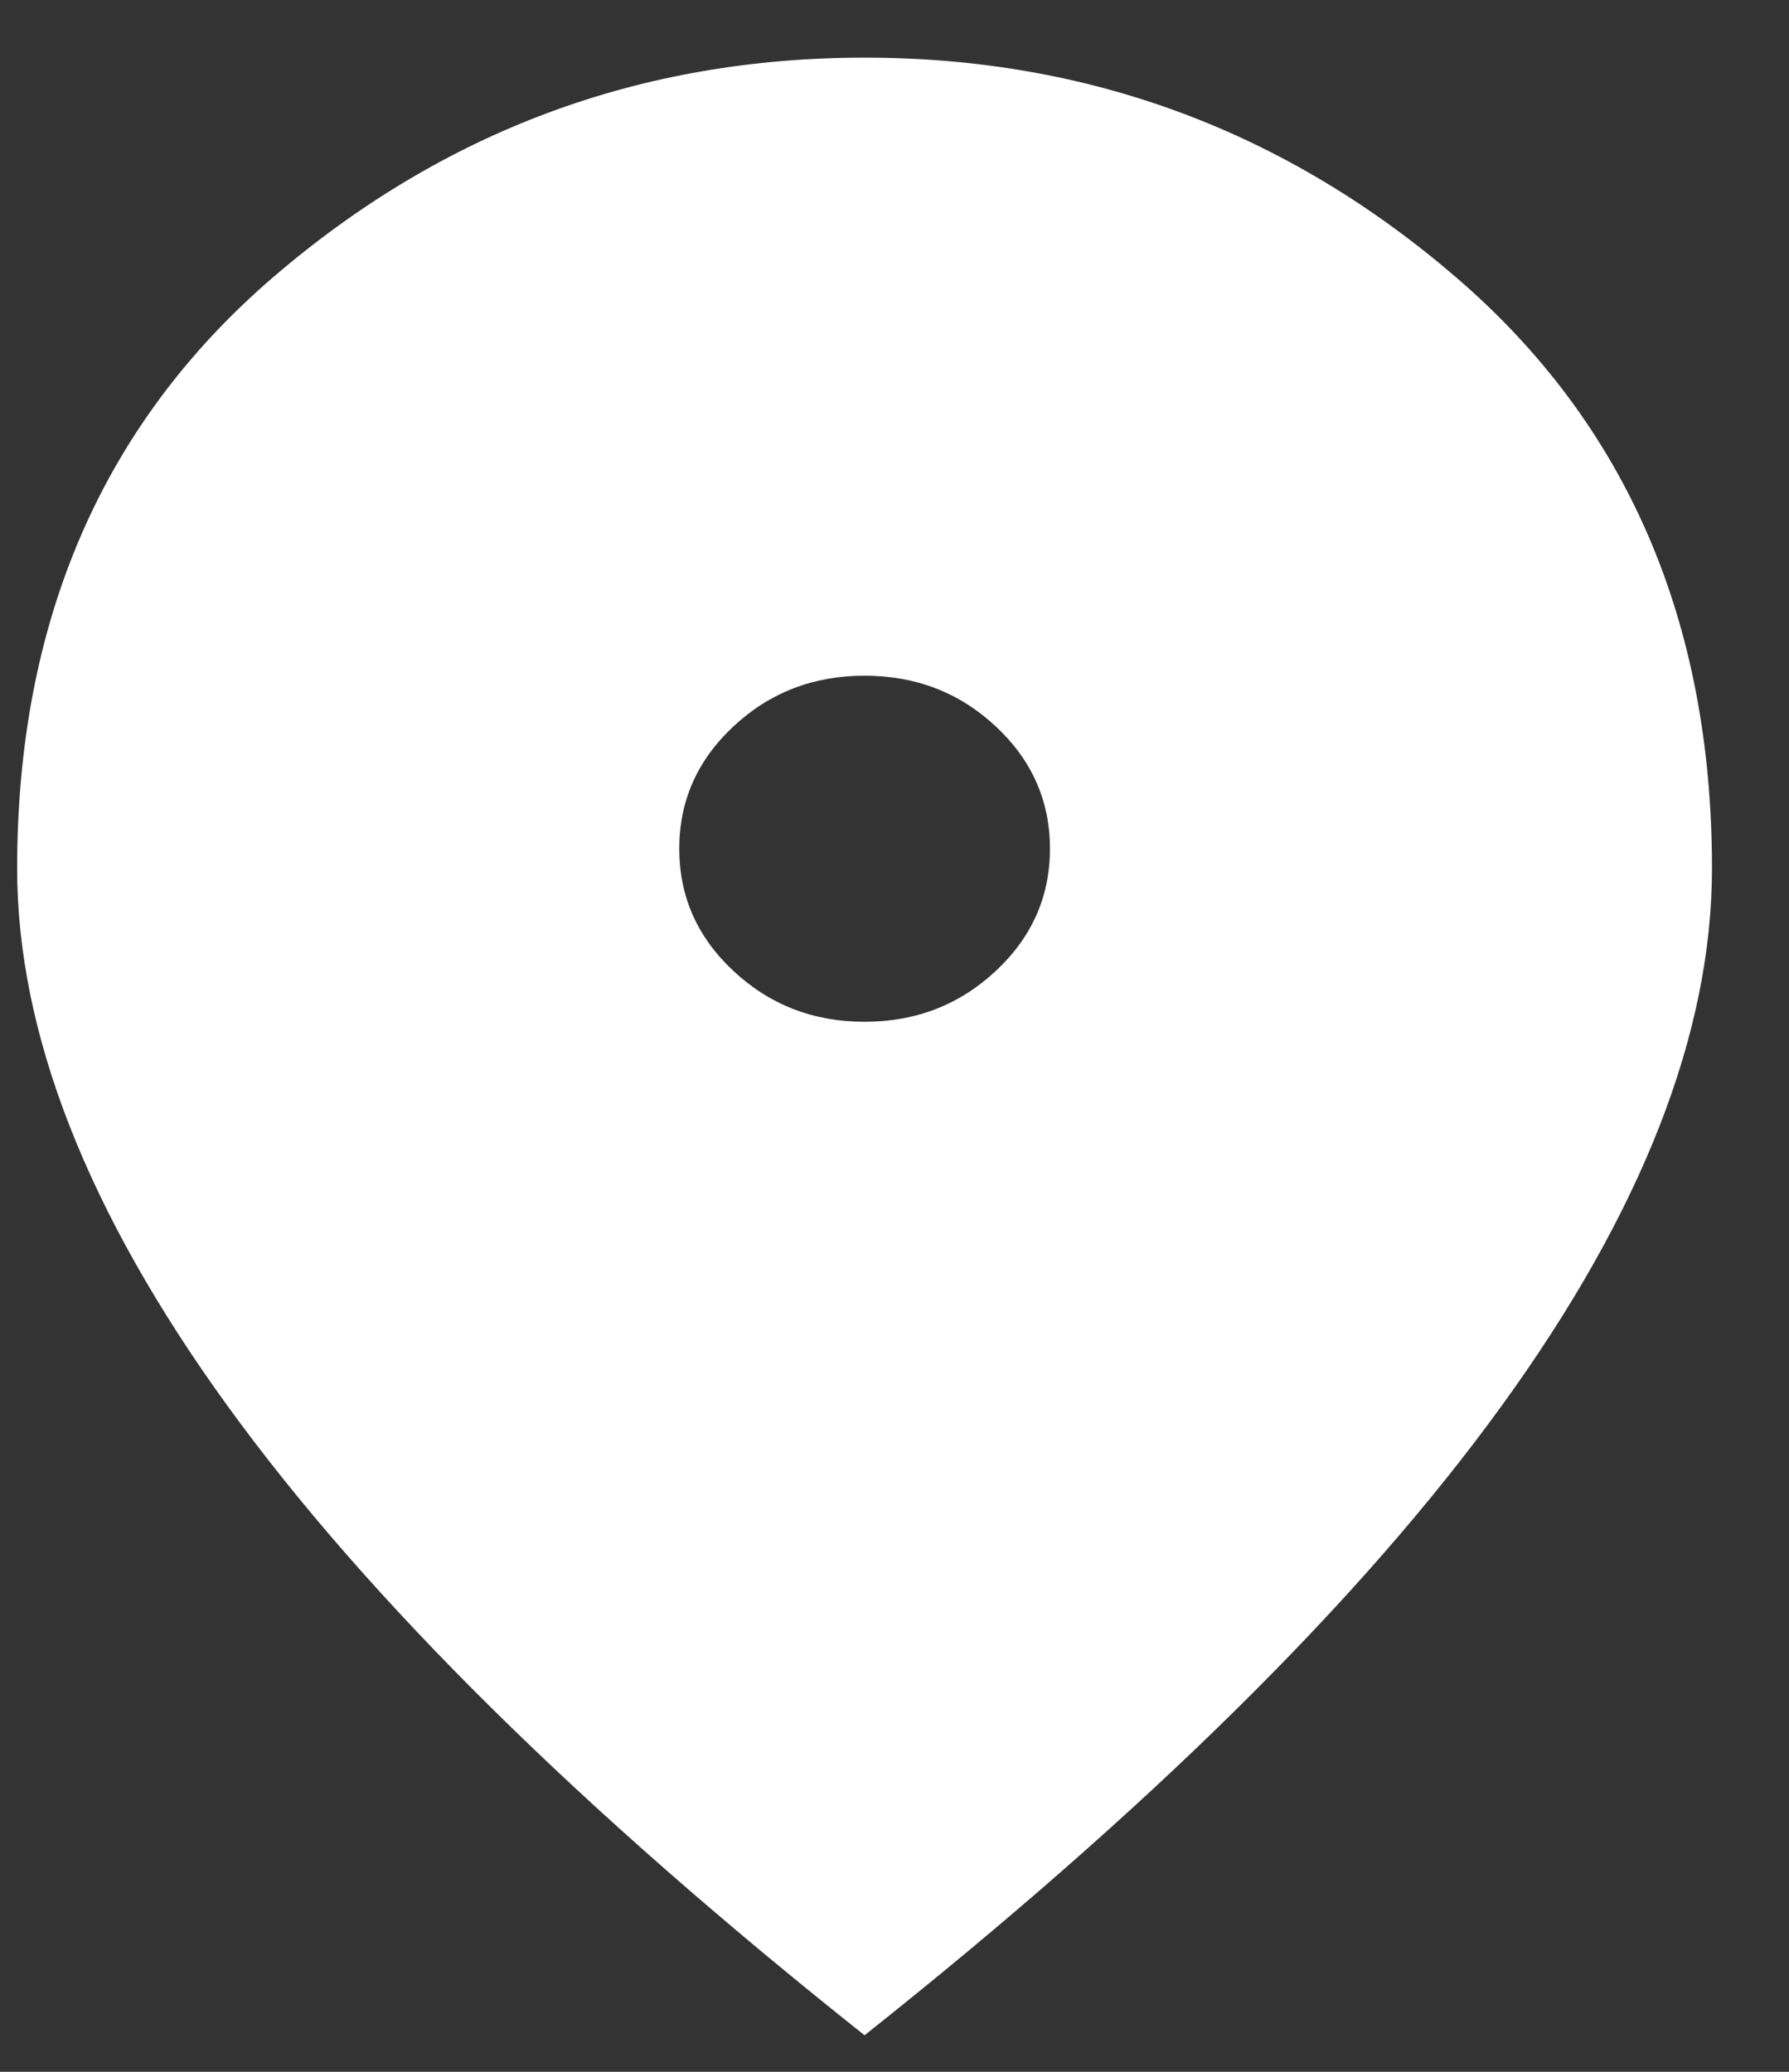 <svg width="19" height="22" viewBox="0 0 19 22" fill="none" xmlns="http://www.w3.org/2000/svg">
<rect x="0" y="0" width="19" height="22" fill="#333333" stroke="none"/>
<path d="M9.182 10.85C9.726 10.85 10.19 10.67 10.575 10.311C10.959 9.953 11.151 9.52 11.151 9.012C11.151 8.505 10.959 8.071 10.575 7.713C10.19 7.354 9.726 7.175 9.182 7.175C8.639 7.175 8.175 7.354 7.79 7.713C7.406 8.071 7.214 8.505 7.214 9.012C7.214 9.52 7.406 9.953 7.79 10.311C8.175 10.67 8.639 10.85 9.182 10.85ZM9.182 21.612C6.164 19.215 3.909 16.988 2.418 14.931C0.928 12.875 0.182 10.972 0.182 9.222C0.182 6.597 1.087 4.506 2.896 2.948C4.706 1.391 6.801 0.612 9.182 0.612C11.564 0.612 13.659 1.391 15.468 2.948C17.278 4.506 18.182 6.597 18.182 9.222C18.182 10.972 17.437 12.875 15.946 14.931C14.456 16.988 12.201 19.215 9.182 21.612Z" fill="white"/>
</svg>
